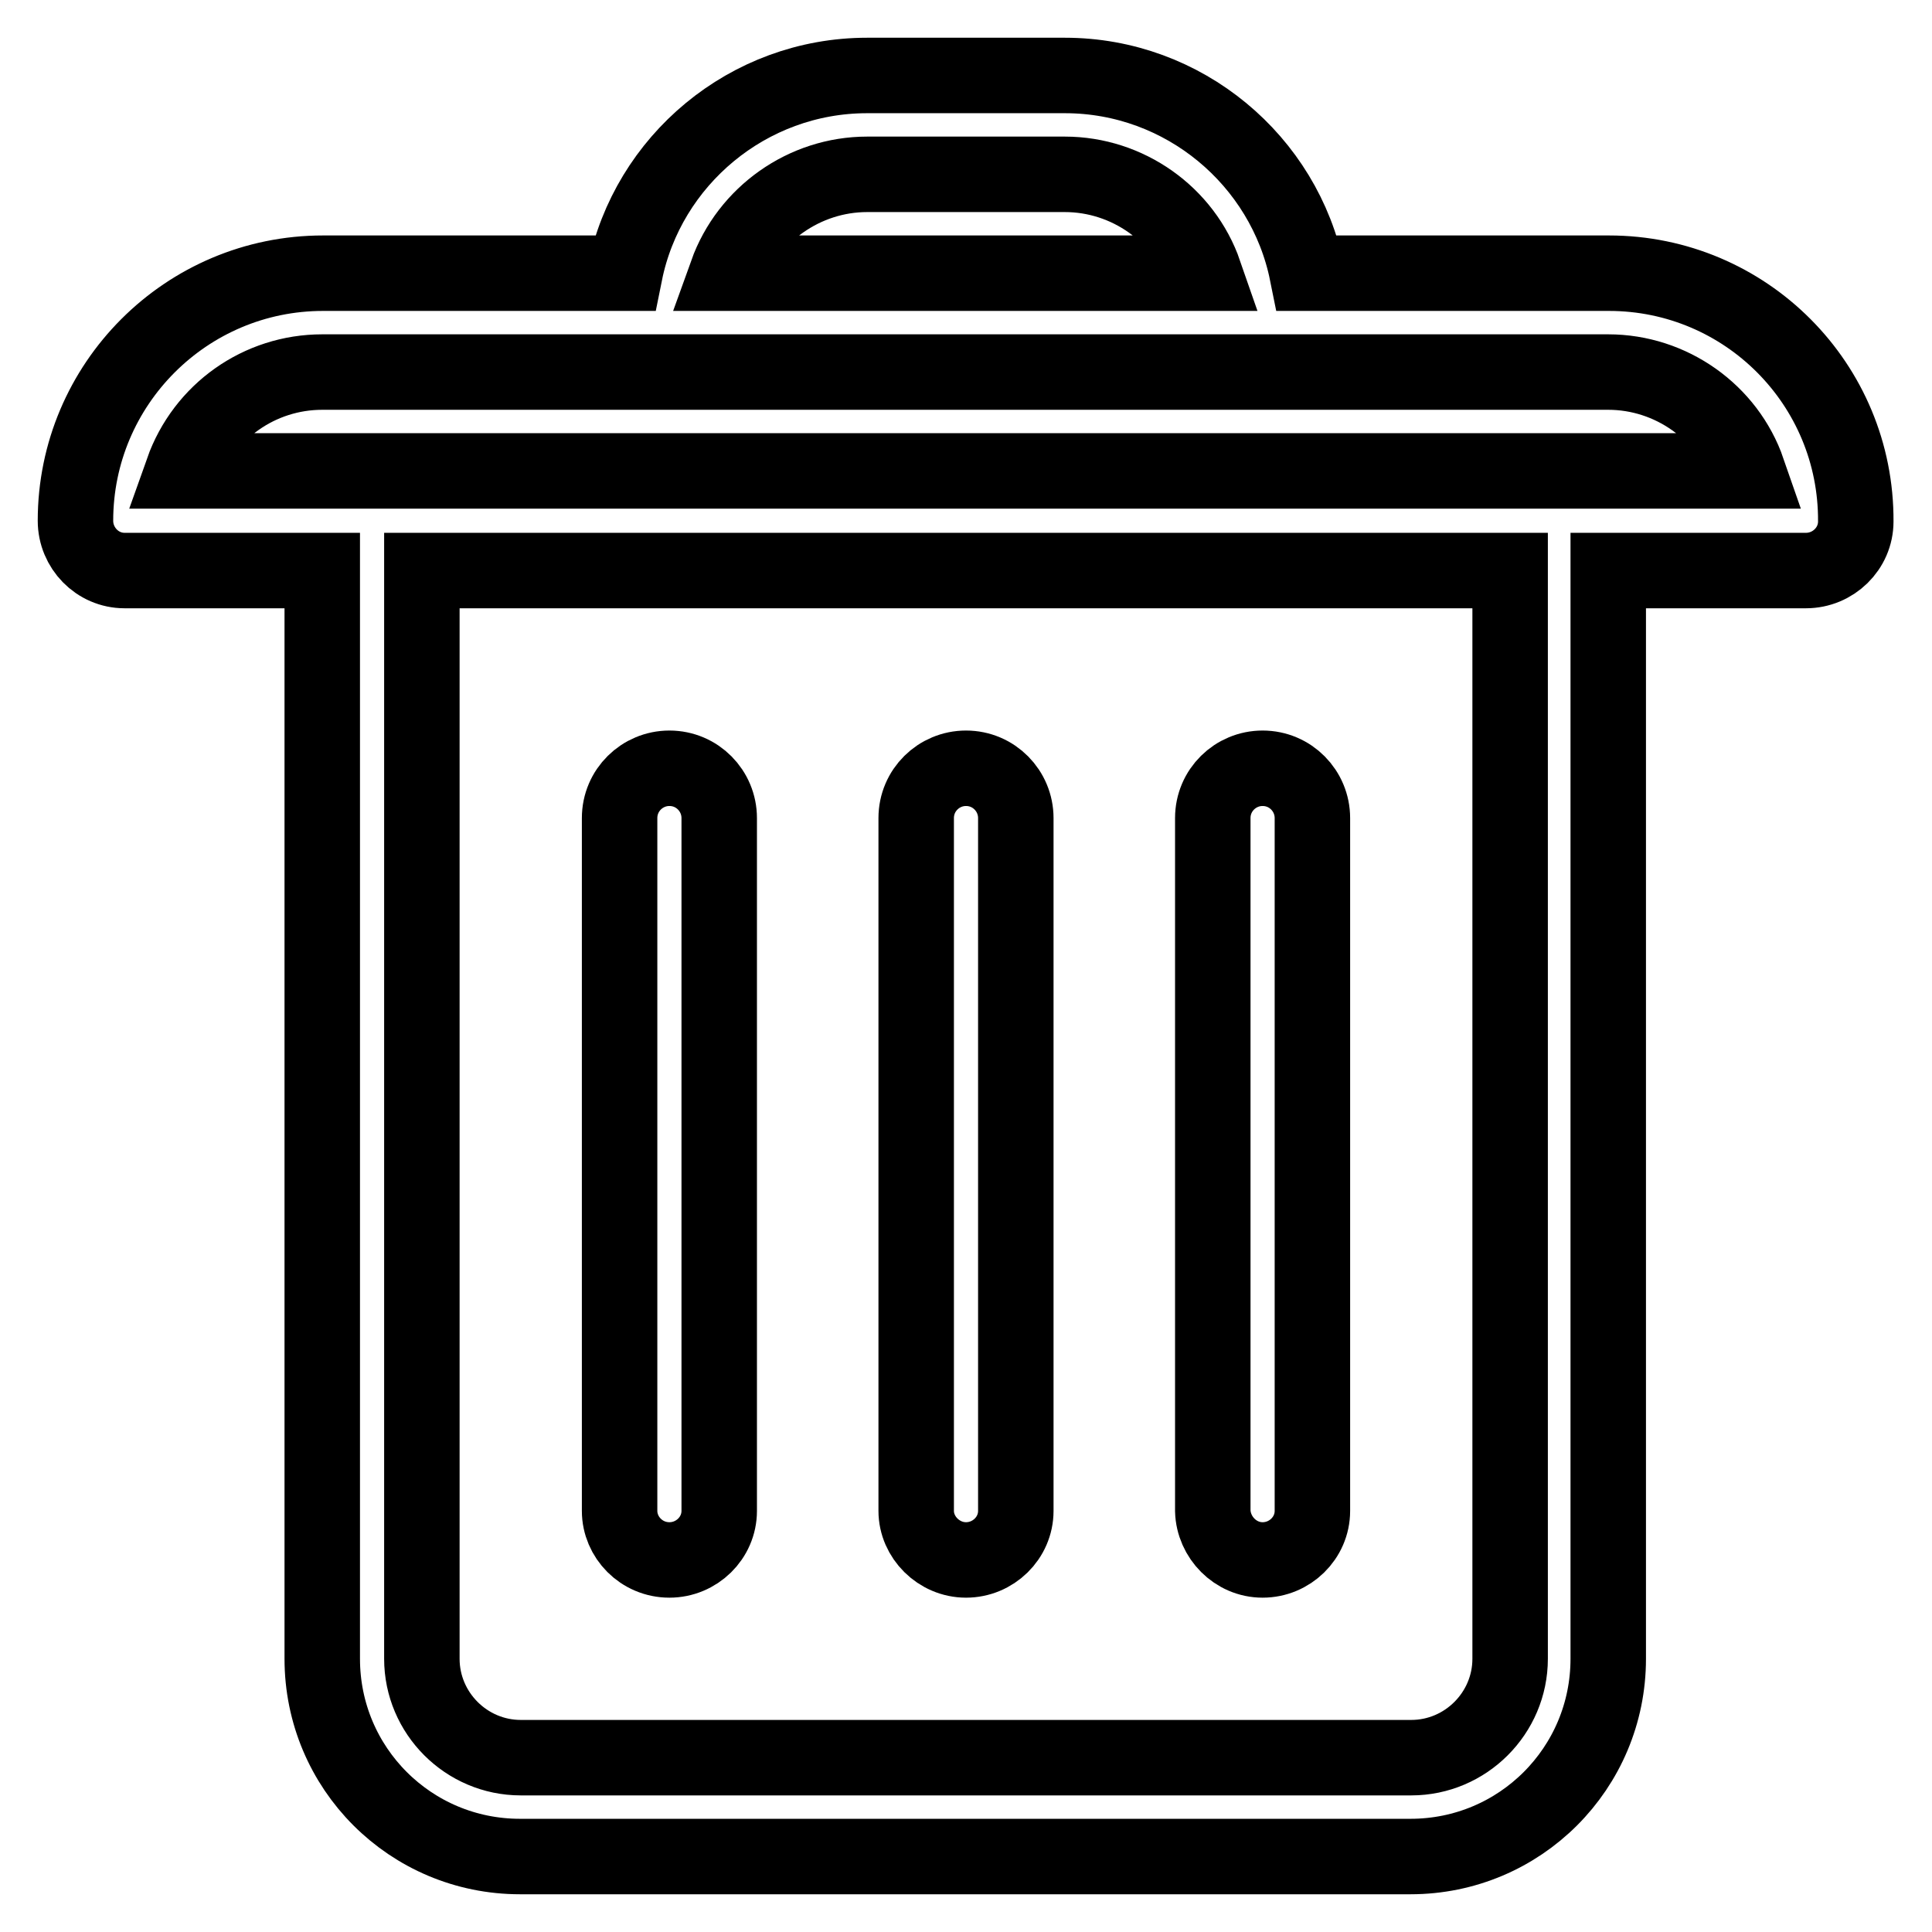 <?xml version="1.0" encoding="utf-8"?>
<!-- Svg Vector Icons : http://www.onlinewebfonts.com/icon -->
<!DOCTYPE svg PUBLIC "-//W3C//DTD SVG 1.1//EN" "http://www.w3.org/Graphics/SVG/1.1/DTD/svg11.dtd">
<svg version="1.1" xmlns="http://www.w3.org/2000/svg" xmlns:xlink="http://www.w3.org/1999/xlink" x="0px" y="0px" viewBox="0 0 256 256" enable-background="new 0 0 256 256" xml:space="preserve">
<g> <path stroke-width="10" fill-opacity="0" stroke="#000000"  d="M213.2,36.2h-40c-3-14.9-16.3-26.2-32.1-26.2h-26.2c-15.8,0-29.1,11.3-32.1,26.2h-40 C24.7,36.2,10,50.9,10,69c0,3.6,2.9,6.6,6.5,6.6c0,0,0,0,0,0h26.2v144.2c0,14.5,11.7,26.2,26.2,26.2h118 c14.5,0,26.2-11.7,26.2-26.2V75.6h26.2c3.6,0,6.6-2.9,6.6-6.5c0,0,0,0,0,0C246,50.9,231.3,36.2,213.2,36.2z M114.9,23.1h26.2 c8.3,0,15.8,5.3,18.5,13.1H96.3C99.1,28.4,106.6,23.1,114.9,23.1z M200.1,219.8c0,7.2-5.9,13.1-13.1,13.1H69 c-7.2,0-13.1-5.9-13.1-13.1V75.6h144.2V219.8z M213.2,62.4h-189c2.8-7.9,10.2-13.1,18.5-13.1h170.4c8.3,0,15.8,5.3,18.5,13.1H213.2 z"/> <path stroke-width="10" fill-opacity="0" stroke="#000000"  d="M128,206.7c3.6,0,6.6-2.9,6.6-6.5c0,0,0,0,0,0v-91.8c0-3.6-2.9-6.6-6.6-6.6c-3.6,0-6.6,2.9-6.6,6.6 c0,0,0,0,0,0v91.8C121.4,203.7,124.4,206.7,128,206.7C128,206.7,128,206.7,128,206.7z M88.7,206.7c3.6,0,6.6-2.9,6.6-6.5 c0,0,0,0,0,0v-91.8c0-3.6-2.9-6.6-6.6-6.6c-3.6,0-6.6,2.9-6.6,6.6c0,0,0,0,0,0v91.8C82.1,203.7,85,206.7,88.7,206.7 C88.7,206.7,88.7,206.7,88.7,206.7z M167.3,206.7c3.6,0,6.6-2.9,6.6-6.5c0,0,0,0,0,0v-91.8c0-3.6-2.9-6.6-6.6-6.6 c-3.6,0-6.6,2.9-6.6,6.6c0,0,0,0,0,0v91.8C160.8,203.7,163.7,206.7,167.3,206.7C167.3,206.7,167.3,206.7,167.3,206.7L167.3,206.7z" /></g>
</svg>